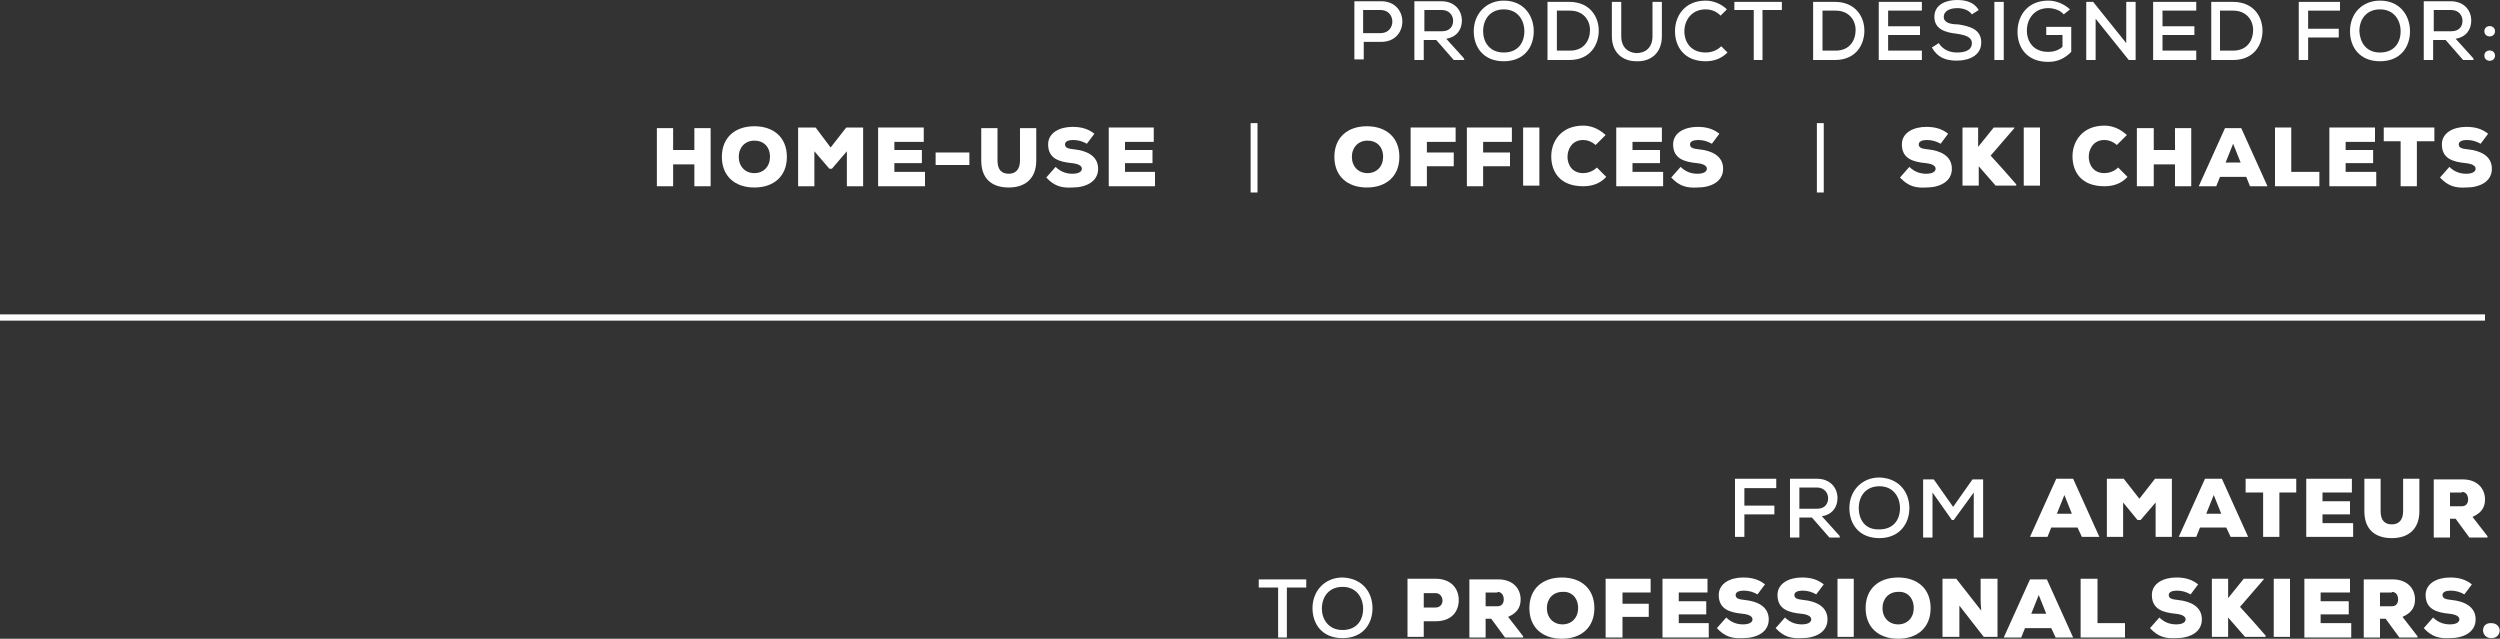 <?xml version="1.0" encoding="UTF-8"?> <!-- Generator: Adobe Illustrator 25.4.1, SVG Export Plug-In . SVG Version: 6.00 Build 0) --> <svg xmlns="http://www.w3.org/2000/svg" xmlns:xlink="http://www.w3.org/1999/xlink" version="1.1" id="Layer_1" x="0px" y="0px" width="400px" height="102.2px" viewBox="0 0 400 102.2" style="enable-background:new 0 0 400 102.2;" xml:space="preserve"><rect x="0" y="0" width="400" height="102.2" fill="#333333" stroke="none"/> <style type="text/css"> .st0{fill:#FFFFFF;} .st1{fill:none;stroke:#FFFFFF;} </style> <path class="st0" d="M221,6.7c4.5,0,4.5-6.5,0-6.5c-1.4,0-2.9,0-4.3,0v9.3h1.5V6.7H221z M218.1,1.6h2.8c2.5,0,2.5,3.7,0,3.7h-2.8 V1.6z"></path> <path class="st0" d="M230.7,1.6c1.2,0,1.8,0.9,1.8,1.7c0,0.9-0.5,1.7-1.8,1.7h-2.8V1.6H230.7z M234.2,9.3l-2.8-3.1 c1.8-0.3,2.5-1.6,2.5-2.9c0-1.6-1.1-3.1-3.3-3.1c-1.5,0-2.9,0-4.3,0v9.4h1.5V6.4h2l2.8,3.2h1.7L234.2,9.3z"></path> <path class="st0" d="M237.3,5c0-2,1.2-3.5,3.3-3.5c2.3,0,3.3,1.8,3.3,3.5c0,1.8-1,3.4-3.3,3.4C238.3,8.4,237.3,6.7,237.3,5z M240.6,0.1c-2.8,0-4.8,2.1-4.8,4.9c0,2.5,1.5,4.8,4.8,4.8s4.8-2.3,4.8-4.8S243.8,0.1,240.6,0.1z"></path> <path class="st0" d="M249.1,1.7h2.1c2.2,0,3.2,1.6,3.2,3.1c0,1.6-0.9,3.3-3.2,3.3h-2.1V1.7z M247.6,0.3v9.3c1.1,0,2.4,0,3.5,0 c3.3,0,4.7-2.4,4.7-4.7c0-2.3-1.5-4.6-4.7-4.6H247.6z"></path> <path class="st0" d="M264.4,0.3v5.5c0,1.8-1.1,2.7-2.6,2.7c-1.4-0.1-2.4-1-2.4-2.7V0.3h-1.5v5.5c0,2.7,1.8,4,3.9,4 c2.3,0.1,4.1-1.3,4.1-4V0.3H264.4z"></path> <path class="st0" d="M275.4,7.4c-0.7,0.7-1.6,1-2.5,1c-2.4,0-3.4-1.7-3.4-3.4c0-1.7,1.1-3.5,3.4-3.5c0.9,0,1.7,0.3,2.4,1l1-1 c-0.9-0.9-2.2-1.4-3.4-1.4c-3.3,0-4.9,2.4-4.9,4.9c0,2.5,1.5,4.8,4.9,4.8c1.3,0,2.5-0.4,3.5-1.4L275.4,7.4z"></path> <path class="st0" d="M280.5,9.6h1.5v-8h3.1V0.3c-2.7,0-4.9,0-7.6,0v1.3h3.1V9.6z"></path> <path class="st0" d="M291.6,1.7h2.1c2.2,0,3.2,1.6,3.2,3.1c0,1.6-0.9,3.3-3.2,3.3h-2.1V1.7z M290.1,0.3v9.3c1.1,0,2.4,0,3.5,0 c3.3,0,4.7-2.4,4.7-4.7c0-2.3-1.5-4.6-4.7-4.6H290.1z"></path> <path class="st0" d="M307.5,8.1h-5.4V5.6h5.1V4.2h-5.1V1.7h5.4V0.3h-6.9c0,3.1,0,6.2,0,9.3h6.9V8.1z"></path> <path class="st0" d="M316.6,1.6c-0.8-1.3-2.1-1.6-3.5-1.6c-1.7,0-3.6,0.7-3.6,2.7c0,2,1.8,2.5,3.6,2.7c1.3,0.2,2.4,0.5,2.4,1.5 c0,1.2-1.2,1.5-2.4,1.5c-1.1,0-2.2-0.4-2.9-1.5l-1.1,0.7c0.9,1.6,2.2,2.1,4,2.1c1.9,0,3.9-0.8,3.9-2.9c0-2.1-1.8-2.6-3.7-2.9 C312,3.9,311,3.6,311,2.7c0-0.9,0.9-1.4,2.2-1.4c1,0,1.9,0.4,2.3,1L316.6,1.6z"></path> <rect x="319.1" y="0.3" class="st0" width="1.5" height="9.3"></rect> <path class="st0" d="M331.2,1.5c-1-0.9-2.2-1.4-3.5-1.4c-3.2,0-4.9,2.3-4.9,5c0,2.5,1.5,4.8,4.9,4.8c1.6,0,2.7-0.6,3.7-1.6V4.3h-4 v1.3h2.6v1.9c-0.7,0.6-1.5,0.8-2.3,0.8c-2.4,0-3.4-1.7-3.4-3.4c0-2,1.3-3.6,3.4-3.6c0.9,0,1.9,0.3,2.5,1L331.2,1.5z"></path> <polygon class="st0" points="334.9,0.3 333.8,0.3 333.8,9.6 335.3,9.6 335.3,3 340.6,9.6 341.7,9.6 341.7,0.3 340.2,0.3 340.2,6.9 "></polygon> <path class="st0" d="M351.4,8.1H346V5.6h5.1V4.2H346V1.7h5.4V0.3h-6.9c0,3.1,0,6.2,0,9.3h6.9V8.1z"></path> <path class="st0" d="M355.2,1.7h2.1c2.2,0,3.2,1.6,3.2,3.1c0,1.6-0.9,3.3-3.2,3.3h-2.1V1.7z M353.8,0.3v9.3c1.1,0,2.4,0,3.5,0 c3.3,0,4.7-2.4,4.7-4.7c0-2.3-1.5-4.6-4.7-4.6H353.8z"></path> <polygon class="st0" points="369.3,9.6 369.3,6 374.2,6 374.2,4.6 369.3,4.6 369.3,1.7 374.4,1.7 374.4,0.3 367.8,0.3 367.8,9.6 "></polygon> <path class="st0" d="M377.5,5c0-2,1.2-3.5,3.3-3.5c2.3,0,3.3,1.8,3.3,3.5c0,1.8-1,3.4-3.3,3.4C378.5,8.4,377.6,6.7,377.5,5z M380.8,0.1C378,0.1,376,2.1,376,5c0,2.5,1.5,4.8,4.8,4.8s4.8-2.3,4.8-4.8S384,0.1,380.8,0.1z"></path> <path class="st0" d="M392.2,1.6c1.2,0,1.8,0.9,1.8,1.7c0,0.9-0.5,1.7-1.8,1.7h-2.8V1.6H392.2z M395.7,9.3l-2.8-3.1 c1.8-0.3,2.5-1.6,2.5-2.9c0-1.6-1.1-3.1-3.3-3.1c-1.5,0-2.9,0-4.3,0v9.4h1.5V6.4h2l2.8,3.2h1.7L395.7,9.3z"></path> <path class="st0" d="M397.5,5c0,1.1,1.7,1.1,1.7,0C399.2,3.9,397.5,3.9,397.5,5z M397.5,8.9c0,1.1,1.7,1.1,1.7,0 S397.5,7.8,397.5,8.9z"></path> <polygon class="st0" points="113.7,29.8 113.7,20.5 111.1,20.5 111.1,24 107.7,24 107.7,20.5 105.1,20.5 105.1,29.8 107.7,29.8 107.7,26.3 111.1,26.3 111.1,29.8 "></polygon> <path class="st0" d="M123.2,25.1c0,1.5-1,2.6-2.5,2.6c-1.5,0-2.5-1.1-2.5-2.6c0-1.5,1-2.6,2.5-2.6C122.2,22.5,123.2,23.5,123.2,25.1 z M125.9,25.1c0-3.1-2.1-4.9-5.2-4.9c-3.1,0-5.2,1.8-5.2,4.9c0,3.1,2.1,4.9,5.2,4.9C123.8,30,125.9,28.2,125.9,25.1z"></path> <polygon class="st0" points="135.5,29.8 138.1,29.8 138.1,20.4 135.4,20.4 132.9,23.6 130.5,20.4 127.7,20.4 127.7,29.8 130.3,29.8 130.3,24.2 132.7,27 133.1,27 135.5,24.2 "></polygon> <polygon class="st0" points="148,27.5 143.1,27.5 143.1,26.1 147.5,26.1 147.5,24 143.1,24 143.1,22.7 147.8,22.7 147.8,20.4 140.5,20.4 140.5,29.8 148,29.8 "></polygon> <rect x="149.7" y="24.4" class="st0" width="5.4" height="2"></rect> <path class="st0" d="M163.2,20.5v5.2c0,1.4-0.7,2.1-1.8,2.1c-1.1,0-1.8-0.6-1.8-2.1v-5.2H157v5.2c0,2.9,1.7,4.3,4.4,4.3 c2.7,0,4.4-1.5,4.4-4.3v-5.2H163.2z"></path> <path class="st0" d="M175.1,21.4c-1-0.8-2.1-1.1-3.5-1.1c-2,0-3.9,0.9-3.9,2.8c0,2.3,1.8,2.8,3.8,3c1,0.1,1.6,0.4,1.6,0.9 c0,0.5-0.6,0.8-1.5,0.8c-0.8,0-1.8-0.2-2.7-1.1l-1.5,1.7c1.3,1.4,2.5,1.7,4.2,1.6c2.1,0,4.1-0.9,4.1-3c0-2.1-1.9-2.9-3.8-3.1 c-0.9-0.1-1.5-0.2-1.5-0.8c0-0.5,0.6-0.7,1.3-0.7c0.8,0,1.5,0.2,2.2,0.6L175.1,21.4z"></path> <polygon class="st0" points="184.8,27.5 180,27.5 180,26.1 184.4,26.1 184.4,24 180,24 180,22.7 184.6,22.7 184.6,20.4 177.4,20.4 177.4,29.8 184.8,29.8 "></polygon> <rect x="200.1" y="19.7" class="st0" width="1.1" height="11.1"></rect> <path class="st0" d="M221.3,25.1c0,1.5-1,2.6-2.5,2.6c-1.5,0-2.5-1.1-2.5-2.6c0-1.5,1-2.6,2.5-2.6C220.3,22.5,221.3,23.5,221.3,25.1 z M223.9,25.1c0-3.1-2.1-4.9-5.2-4.9c-3.1,0-5.2,1.8-5.2,4.9c0,3.1,2.1,4.9,5.2,4.9C221.8,30,223.9,28.2,223.9,25.1z"></path> <polygon class="st0" points="228.3,29.8 228.3,26.6 232.6,26.6 232.6,24.4 228.3,24.4 228.3,22.7 232.9,22.7 232.9,20.4 225.7,20.4 225.7,29.8 "></polygon> <polygon class="st0" points="237.3,29.8 237.3,26.6 241.6,26.6 241.6,24.4 237.3,24.4 237.3,22.7 241.9,22.7 241.9,20.4 234.7,20.4 234.7,29.8 "></polygon> <rect x="243.7" y="20.4" class="st0" width="2.6" height="9.3"></rect> <path class="st0" d="M255.5,26.8c-0.7,0.7-1.6,0.9-2.2,0.9c-1.8,0-2.5-1.4-2.5-2.6c0-1.2,0.7-2.7,2.5-2.7c0.6,0,1.3,0.2,2,0.8 l1.6-1.6c-1.1-1-2.3-1.5-3.6-1.5c-3.5,0-5.1,2.5-5.1,4.9c0,2.5,1.4,4.8,5.1,4.8c1.4,0,2.7-0.4,3.7-1.5L255.5,26.8z"></path> <polygon class="st0" points="266.1,27.5 261.2,27.5 261.2,26.1 265.6,26.1 265.6,24 261.2,24 261.2,22.7 265.9,22.7 265.9,20.4 258.6,20.4 258.6,29.8 266.1,29.8 "></polygon> <path class="st0" d="M275.1,21.4c-1-0.8-2.1-1.1-3.5-1.1c-2,0-3.9,0.9-3.9,2.8c0,2.3,1.8,2.8,3.8,3c1,0.1,1.6,0.4,1.6,0.9 c0,0.5-0.6,0.8-1.5,0.8c-0.8,0-1.8-0.2-2.7-1.1l-1.5,1.7c1.3,1.4,2.5,1.7,4.2,1.6c2.1,0,4.1-0.9,4.1-3c0-2.1-1.9-2.9-3.8-3.1 c-0.9-0.1-1.5-0.2-1.5-0.8c0-0.5,0.6-0.7,1.3-0.7c0.8,0,1.5,0.2,2.2,0.6L275.1,21.4z"></path> <rect x="290.7" y="19.7" class="st0" width="1.1" height="11.1"></rect> <path class="st0" d="M311.7,21.4c-1-0.8-2.1-1.1-3.5-1.1c-2,0-3.9,0.9-3.9,2.8c0,2.3,1.8,2.8,3.8,3c1,0.1,1.6,0.4,1.6,0.9 c0,0.5-0.6,0.8-1.5,0.8c-0.8,0-1.8-0.2-2.7-1.1l-1.5,1.7c1.3,1.4,2.5,1.7,4.2,1.6c2.1,0,4.1-0.9,4.1-3c0-2.1-1.9-2.9-3.8-3.1 c-0.9-0.1-1.5-0.2-1.5-0.8c0-0.5,0.6-0.7,1.3-0.7c0.8,0,1.5,0.2,2.2,0.6L311.7,21.4z"></path> <path class="st0" d="M322.2,20.4h-3.2c-0.8,1-1.7,2.1-2.5,3.1v-3.1H314v9.3h2.6v-3.1l2.7,3.1h3.3v-0.2c-1.3-1.5-2.8-3.2-4.1-4.6 l3.8-4.4V20.4z"></path> <rect x="323.8" y="20.4" class="st0" width="2.6" height="9.3"></rect> <path class="st0" d="M338.9,26.8c-0.7,0.7-1.6,0.9-2.2,0.9c-1.8,0-2.5-1.4-2.5-2.6c0-1.2,0.7-2.7,2.5-2.7c0.6,0,1.3,0.2,2,0.8 l1.6-1.6c-1.1-1-2.3-1.5-3.6-1.5c-3.5,0-5.1,2.5-5.1,4.9c0,2.5,1.4,4.8,5.1,4.8c1.4,0,2.7-0.4,3.7-1.5L338.9,26.8z"></path> <polygon class="st0" points="350.6,29.8 350.6,20.5 348,20.5 348,24 344.6,24 344.6,20.5 341.9,20.5 341.9,29.8 344.6,29.8 344.6,26.3 348,26.3 348,29.8 "></polygon> <path class="st0" d="M358.5,26h-2.4l1.2-3L358.5,26z M360,29.8h2.8l-4.2-9.3H356l-4.2,9.3h2.8l0.6-1.5h4.2L360,29.8z"></path> <polygon class="st0" points="364,20.4 364,29.8 371.1,29.8 371.1,27.5 366.6,27.5 366.6,20.4 "></polygon> <polygon class="st0" points="380.2,27.5 375.3,27.5 375.3,26.1 379.7,26.1 379.7,24 375.3,24 375.3,22.7 380,22.7 380,20.4 372.7,20.4 372.7,29.8 380.2,29.8 "></polygon> <polygon class="st0" points="384.1,29.8 386.7,29.8 386.7,22.6 389.5,22.6 389.5,20.4 381.4,20.4 381.4,22.6 384.1,22.6 "></polygon> <path class="st0" d="M398.1,21.4c-1-0.8-2.1-1.1-3.5-1.1c-2,0-3.9,0.9-3.9,2.8c0,2.3,1.8,2.8,3.8,3c1,0.1,1.6,0.4,1.6,0.9 c0,0.5-0.6,0.8-1.5,0.8c-0.8,0-1.8-0.2-2.7-1.1l-1.5,1.7c1.3,1.4,2.5,1.7,4.2,1.6c2.1,0,4.1-0.9,4.1-3c0-2.1-1.9-2.9-3.8-3.1 c-0.9-0.1-1.5-0.2-1.5-0.8c0-0.5,0.6-0.7,1.3-0.7c0.8,0,1.5,0.2,2.2,0.6L398.1,21.4z"></path> <polygon class="st0" points="279.1,85.9 279.1,82.3 283.9,82.3 283.9,80.9 279.1,80.9 279.1,78.1 284.2,78.1 284.2,76.6 277.6,76.6 277.6,85.9 "></polygon> <path class="st0" d="M290.7,78c1.2,0,1.8,0.9,1.8,1.7c0,0.9-0.5,1.7-1.8,1.7h-2.8V78H290.7z M294.3,85.7l-2.8-3.1 c1.8-0.3,2.5-1.6,2.5-2.9c0-1.6-1.1-3.1-3.3-3.1c-1.5,0-2.9,0-4.3,0v9.4h1.5v-3.2h2l2.8,3.2h1.7L294.3,85.7z"></path> <path class="st0" d="M297.4,81.3c0-2,1.2-3.5,3.3-3.5c2.3,0,3.3,1.8,3.3,3.5c0,1.8-1,3.4-3.3,3.4C298.3,84.8,297.4,83,297.4,81.3z M300.7,76.4c-2.8,0-4.8,2.1-4.8,4.9c0,2.5,1.5,4.8,4.8,4.8c3.2,0,4.8-2.3,4.8-4.8S303.9,76.5,300.7,76.4z"></path> <path class="st0" d="M315.8,86h1.5v-9.3h-1.7l-3.1,4.4l-3.1-4.4c-0.6,0-1.1,0-1.7,0V86h1.5v-7.2l3.1,4.4h0.3l3.2-4.4V86z"></path> <path class="st0" d="M331.5,82.2h-2.4l1.2-3L331.5,82.2z M333.1,85.9h2.8l-4.2-9.3H329l-4.2,9.3h2.8l0.6-1.5h4.2L333.1,85.9z"></path> <polygon class="st0" points="344.9,85.9 347.5,85.9 347.5,76.6 344.8,76.6 342.3,79.8 339.8,76.6 337.1,76.6 337.1,85.9 339.7,85.9 339.7,80.4 342,83.2 342.5,83.2 344.9,80.4 "></polygon> <path class="st0" d="M355.4,82.2H353l1.2-3L355.4,82.2z M356.9,85.9h2.8l-4.2-9.3h-2.7l-4.2,9.3h2.8l0.6-1.5h4.2L356.9,85.9z"></path> <polygon class="st0" points="362.1,85.9 364.7,85.9 364.7,78.8 367.4,78.8 367.4,76.6 359.3,76.6 359.3,78.8 362.1,78.8 "></polygon> <polygon class="st0" points="376.5,83.7 371.6,83.7 371.6,82.3 376,82.3 376,80.2 371.6,80.2 371.6,78.8 376.3,78.8 376.3,76.6 369,76.6 369,85.9 376.5,85.9 "></polygon> <path class="st0" d="M384.5,76.6v5.2c0,1.4-0.7,2.1-1.8,2.1c-1.1,0-1.8-0.6-1.8-2.1v-5.2h-2.6v5.2c0,2.9,1.7,4.3,4.4,4.3 c2.7,0,4.4-1.5,4.4-4.3v-5.2H384.5z"></path> <path class="st0" d="M393.9,78.7c0.7,0,1,0.6,1,1.2c0,0.6-0.3,1.1-1,1.1H392v-2.2H393.9z M398,85.8l-2.4-3.1c1.6-0.7,2-1.7,2-2.8 c0-1.7-1.2-3.2-3.6-3.2h-4.6v9.3h2.6v-3h0.9l2.2,3h2.9V85.8z"></path> <path class="st0" d="M204.4,102h1.5v-8h3.1v-1.3c-2.7,0-4.9,0-7.6,0V94h3.1V102z"></path> <path class="st0" d="M211.5,97.4c0-2,1.2-3.5,3.3-3.5c2.3,0,3.3,1.8,3.3,3.5c0,1.8-1,3.4-3.3,3.4C212.5,100.8,211.5,99,211.5,97.4z M214.8,92.4c-2.8,0-4.8,2.1-4.8,4.9c0,2.5,1.5,4.8,4.8,4.8s4.8-2.3,4.8-4.8S218,92.5,214.8,92.4z"></path> <path class="st0" d="M229.7,99.4c2.5,0,3.7-1.5,3.7-3.4c0-1.8-1.2-3.4-3.7-3.4h-4.5v9.3h2.6v-2.5H229.7z M227.8,94.9h1.9 c0.7,0,1.1,0.6,1.1,1.2c0,0.6-0.4,1.1-1.1,1.1h-1.9V94.9z"></path> <path class="st0" d="M239.6,94.7c0.7,0,1,0.6,1,1.2c0,0.6-0.3,1.1-1,1.1h-1.9v-2.2H239.6z M243.7,101.8l-2.4-3.1 c1.6-0.7,2-1.7,2-2.8c0-1.7-1.2-3.2-3.6-3.2h-4.6v9.3h2.6v-3h0.9l2.2,3h2.9V101.8z"></path> <path class="st0" d="M252.5,97.3c0,1.5-1,2.6-2.5,2.6c-1.5,0-2.5-1.1-2.5-2.6c0-1.5,1-2.6,2.5-2.6C251.5,94.6,252.5,95.7,252.5,97.3 z M255.1,97.3c0-3.1-2.1-4.9-5.2-4.9c-3.1,0-5.2,1.8-5.2,4.9c0,3.1,2.1,4.9,5.2,4.9C253,102.2,255.1,100.4,255.1,97.3z"></path> <polygon class="st0" points="259.6,102 259.6,98.7 263.8,98.7 263.8,96.6 259.6,96.6 259.6,94.8 264.1,94.8 264.1,92.6 256.9,92.6 256.9,102 "></polygon> <polygon class="st0" points="273.4,99.7 268.6,99.7 268.6,98.3 273,98.3 273,96.2 268.6,96.2 268.6,94.8 273.2,94.8 273.2,92.6 266,92.6 266,102 273.4,102 "></polygon> <path class="st0" d="M282.4,93.5c-1-0.8-2.1-1.1-3.5-1.1c-2,0-3.9,0.9-3.9,2.8c0,2.3,1.8,2.8,3.8,3c1,0.1,1.6,0.4,1.6,0.9 c0,0.5-0.6,0.8-1.5,0.8c-0.8,0-1.8-0.2-2.7-1.1l-1.5,1.7c1.3,1.4,2.5,1.7,4.2,1.6c2.1,0,4.1-0.9,4.1-3c0-2.1-1.9-2.9-3.8-3.1 c-0.9-0.1-1.5-0.2-1.5-0.8c0-0.5,0.6-0.7,1.3-0.7c0.8,0,1.5,0.2,2.2,0.6L282.4,93.5z"></path> <path class="st0" d="M291.8,93.5c-1-0.8-2.1-1.1-3.5-1.1c-2,0-3.9,0.9-3.9,2.8c0,2.3,1.8,2.8,3.8,3c1,0.1,1.6,0.4,1.6,0.9 c0,0.5-0.6,0.8-1.5,0.8c-0.8,0-1.8-0.2-2.7-1.1l-1.5,1.7c1.3,1.4,2.5,1.7,4.2,1.6c2.1,0,4.1-0.9,4.1-3c0-2.1-1.9-2.9-3.8-3.1 c-0.9-0.1-1.5-0.2-1.5-0.8c0-0.5,0.6-0.7,1.3-0.7c0.8,0,1.5,0.2,2.2,0.6L291.8,93.5z"></path> <rect x="294" y="92.6" class="st0" width="2.6" height="9.3"></rect> <path class="st0" d="M306.2,97.3c0,1.5-1,2.6-2.5,2.6c-1.5,0-2.5-1.1-2.5-2.6c0-1.5,1-2.6,2.5-2.6C305.2,94.6,306.2,95.7,306.2,97.3 z M308.9,97.3c0-3.1-2.1-4.9-5.2-4.9c-3.1,0-5.2,1.8-5.2,4.9c0,3.1,2.1,4.9,5.2,4.9C306.8,102.2,308.9,100.4,308.9,97.3z"></path> <path class="st0" d="M313,92.6h-2.2v9.3h2.7v-3l0-2l3.9,5h2.2v-9.3h-2.7v3.2c0,0.4,0,0.8,0.1,1.9L313,92.6z"></path> <path class="st0" d="M327.4,98.2H325l1.2-3L327.4,98.2z M328.9,102h2.8l-4.2-9.3h-2.7l-4.2,9.3h2.8l0.6-1.5h4.2L328.9,102z"></path> <polygon class="st0" points="332.9,92.6 332.9,102 340,102 340,99.7 335.6,99.7 335.6,92.6 "></polygon> <path class="st0" d="M351.7,93.5c-1-0.8-2.1-1.1-3.5-1.1c-2,0-3.9,0.9-3.9,2.8c0,2.3,1.8,2.8,3.8,3c1,0.1,1.6,0.4,1.6,0.9 c0,0.5-0.6,0.8-1.5,0.8c-0.8,0-1.8-0.2-2.7-1.1l-1.5,1.7c1.3,1.4,2.5,1.7,4.2,1.6c2.1,0,4.1-0.9,4.1-3c0-2.1-1.9-2.9-3.8-3.1 c-0.9-0.1-1.5-0.2-1.5-0.8c0-0.5,0.6-0.7,1.3-0.7c0.8,0,1.5,0.2,2.2,0.6L351.7,93.5z"></path> <path class="st0" d="M362.2,92.6H359c-0.8,1-1.7,2.1-2.5,3.1v-3.1h-2.6v9.3h2.6v-3.1l2.7,3.1h3.3v-0.2c-1.3-1.5-2.8-3.2-4.1-4.6 l3.8-4.4V92.6z"></path> <rect x="363.8" y="92.6" class="st0" width="2.6" height="9.3"></rect> <polygon class="st0" points="376.2,99.7 371.3,99.7 371.3,98.3 375.8,98.3 375.8,96.2 371.3,96.2 371.3,94.8 376,94.8 376,92.6 368.7,92.6 368.7,102 376.2,102 "></polygon> <path class="st0" d="M382.7,94.7c0.7,0,1,0.6,1,1.2c0,0.6-0.3,1.1-1,1.1h-1.9v-2.2H382.7z M386.8,101.8l-2.4-3.1 c1.6-0.7,2-1.7,2-2.8c0-1.7-1.2-3.2-3.6-3.2h-4.6v9.3h2.6v-3h0.9l2.2,3h2.9V101.8z"></path> <path class="st0" d="M395.5,93.5c-1-0.8-2.1-1.1-3.5-1.1c-2,0-3.9,0.9-3.9,2.8c0,2.3,1.8,2.8,3.8,3c1,0.1,1.6,0.4,1.6,0.9 c0,0.5-0.6,0.8-1.5,0.8c-0.8,0-1.8-0.2-2.7-1.1l-1.5,1.7c1.3,1.4,2.5,1.7,4.2,1.6c2.1,0,4.1-0.9,4.1-3c0-2.1-1.9-2.9-3.8-3.1 c-0.9-0.1-1.5-0.2-1.5-0.8c0-0.5,0.6-0.7,1.3-0.7c0.8,0,1.5,0.2,2.2,0.6L395.5,93.5z"></path> <path class="st0" d="M398.6,102.1c1.8,0,1.8-2.4,0-2.4C396.8,99.6,396.9,102.1,398.6,102.1z"></path> <line class="st1" x1="0" y1="50.8" x2="397.6" y2="50.8"></line> </svg> 